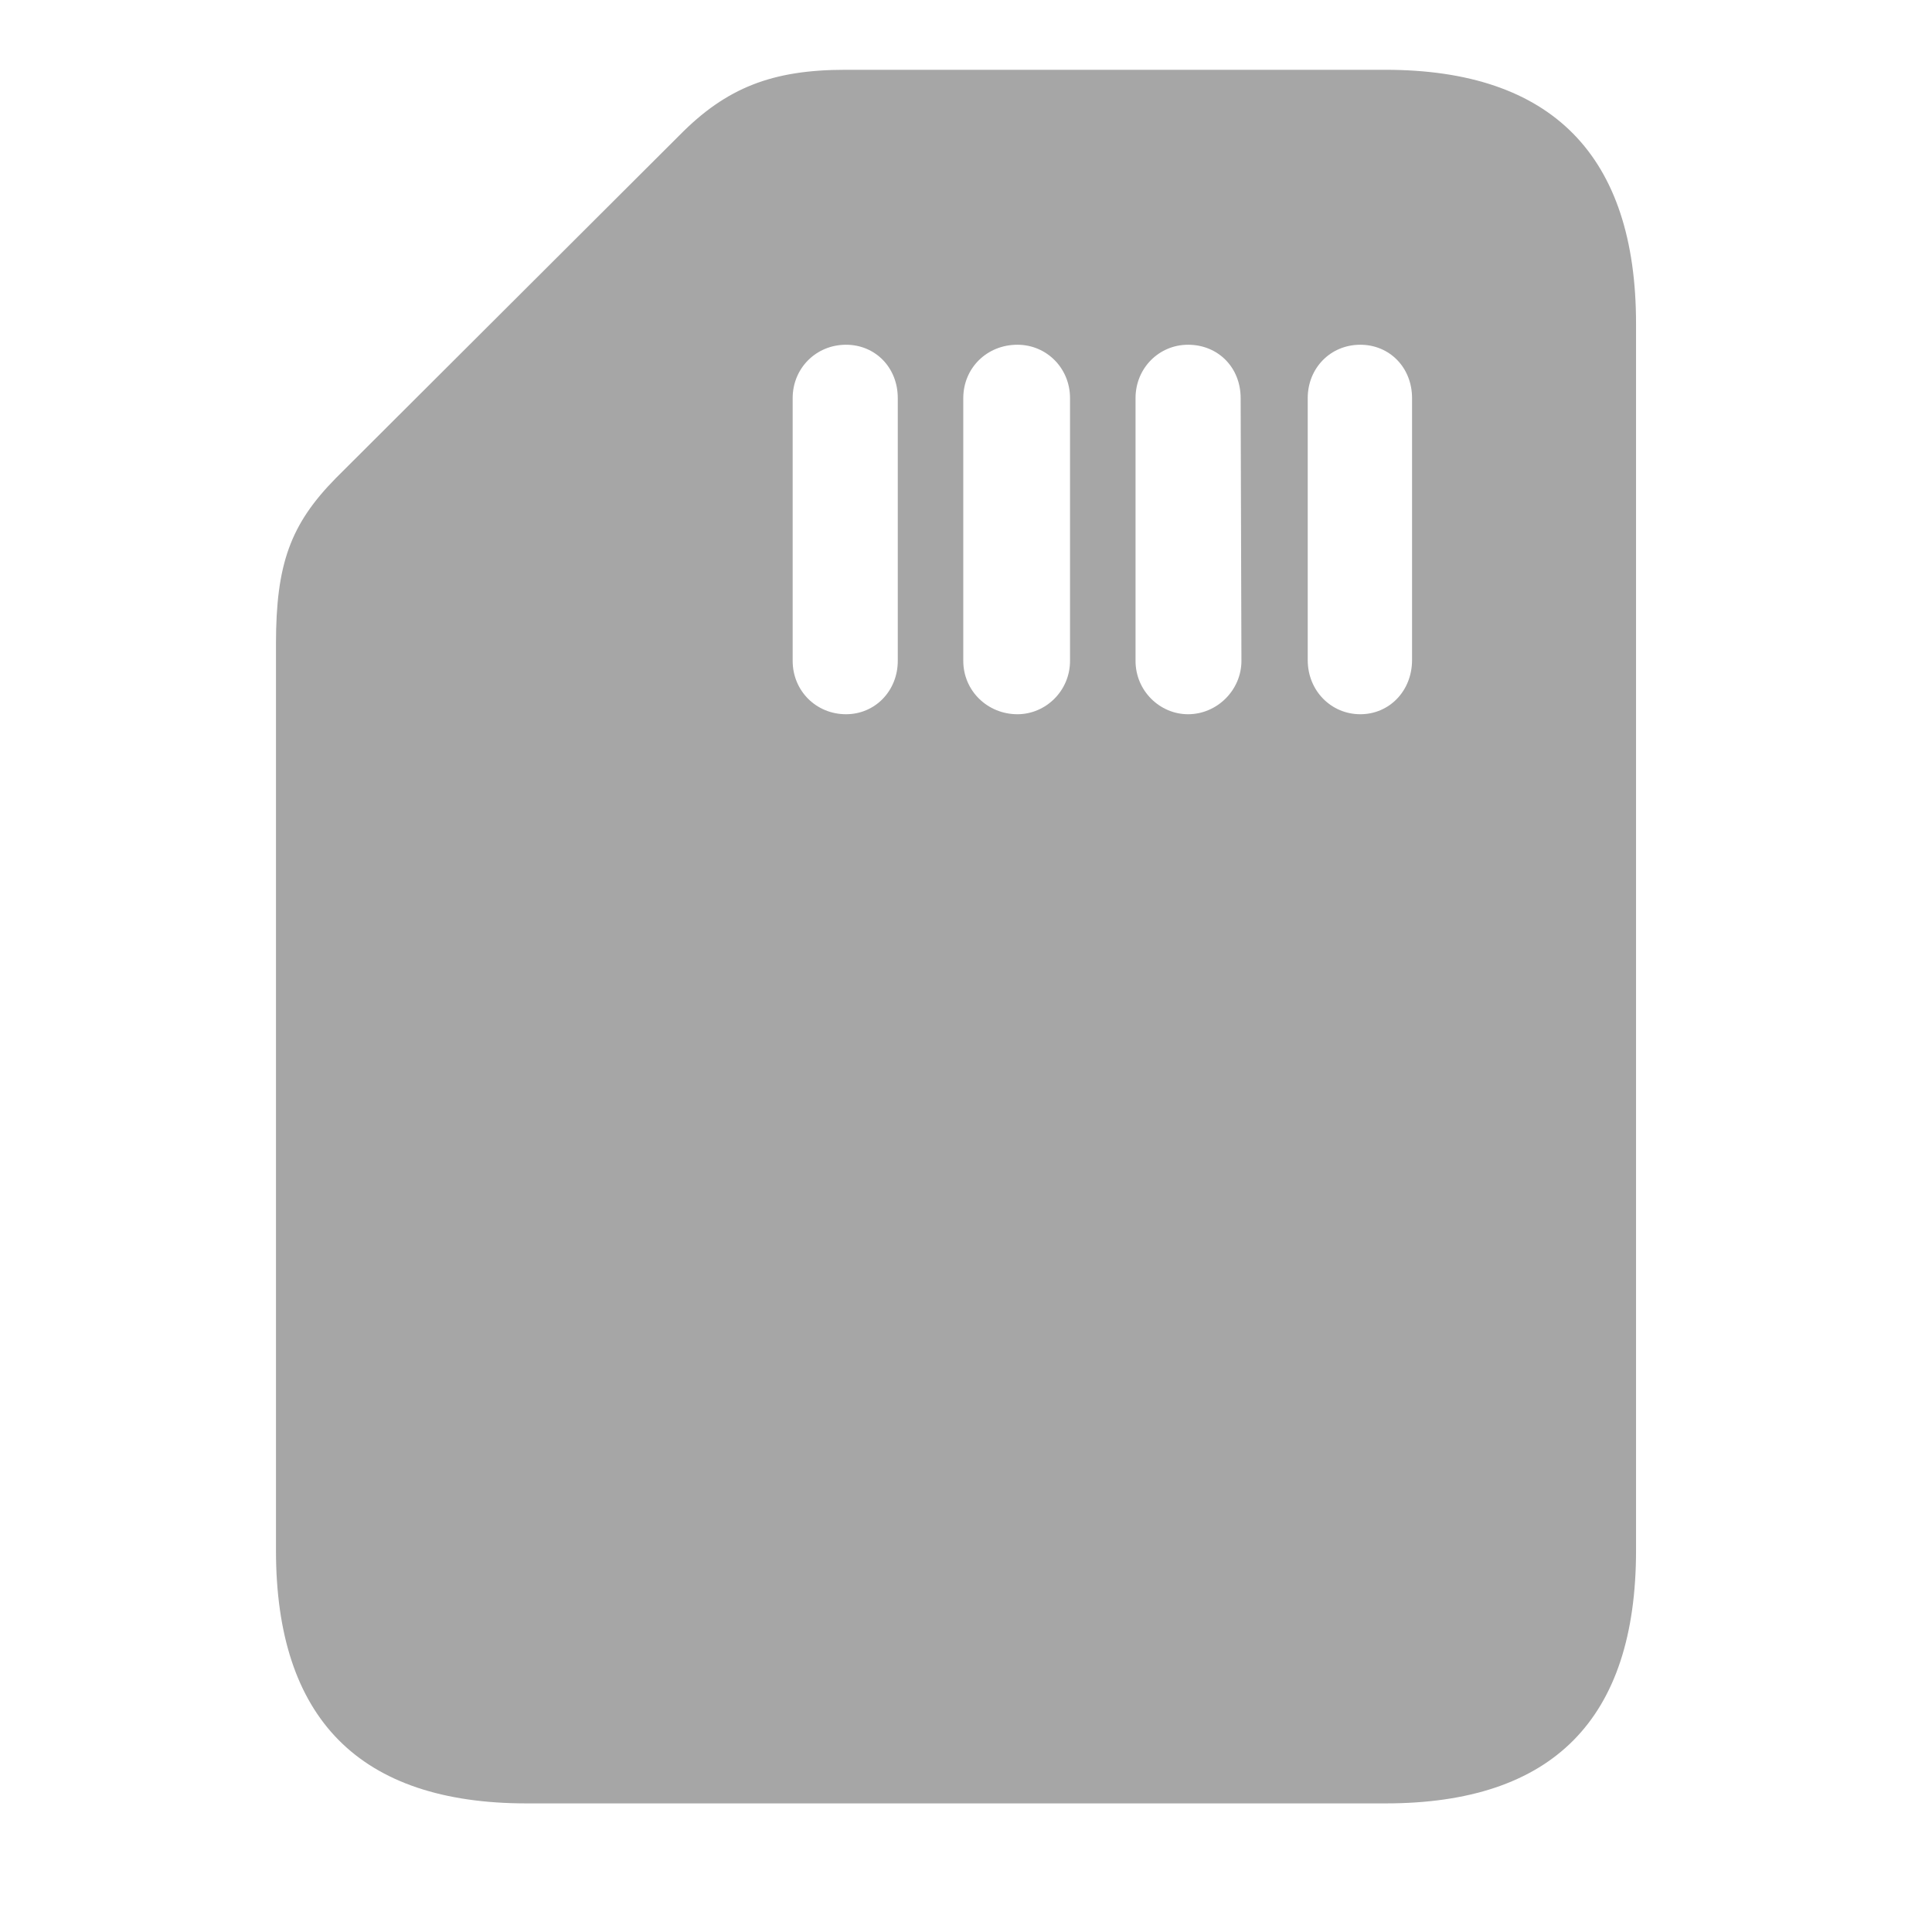 <?xml version="1.0" encoding="UTF-8"?> <svg xmlns="http://www.w3.org/2000/svg" width="32" height="32" viewBox="0 0 32 32" fill="none"><path d="M8.723 29.87H22.946C25.719 29.87 27.098 28.478 27.098 25.679V5.362C27.098 2.576 25.705 1.156 22.946 1.156H14C12.794 1.156 12.031 1.451 11.254 2.241L5.562 7.92C4.812 8.683 4.571 9.339 4.571 10.665V25.679C4.571 28.464 5.951 29.87 8.723 29.87ZM13.129 6.594C13.129 6.098 13.518 5.71 14.013 5.71C14.495 5.71 14.87 6.085 14.87 6.594V10.946C14.87 11.442 14.495 11.83 14.013 11.83C13.518 11.83 13.129 11.442 13.129 10.946V6.594ZM15.955 6.594C15.955 6.098 16.344 5.71 16.852 5.71C17.335 5.71 17.723 6.098 17.723 6.594V10.946C17.723 11.442 17.321 11.83 16.852 11.83C16.357 11.83 15.955 11.442 15.955 10.946V6.594ZM18.808 6.594C18.808 6.098 19.196 5.71 19.678 5.71C20.174 5.71 20.549 6.085 20.549 6.594L20.562 10.946C20.562 11.429 20.16 11.83 19.678 11.83C19.21 11.83 18.808 11.442 18.808 10.946V6.594ZM21.66 6.594C21.66 6.098 22.035 5.71 22.531 5.71C23.013 5.71 23.388 6.085 23.388 6.594V10.933C23.388 11.442 23.013 11.83 22.531 11.83C22.049 11.83 21.66 11.442 21.66 10.933V6.594Z" fill="#A6A6A6"></path></svg> 